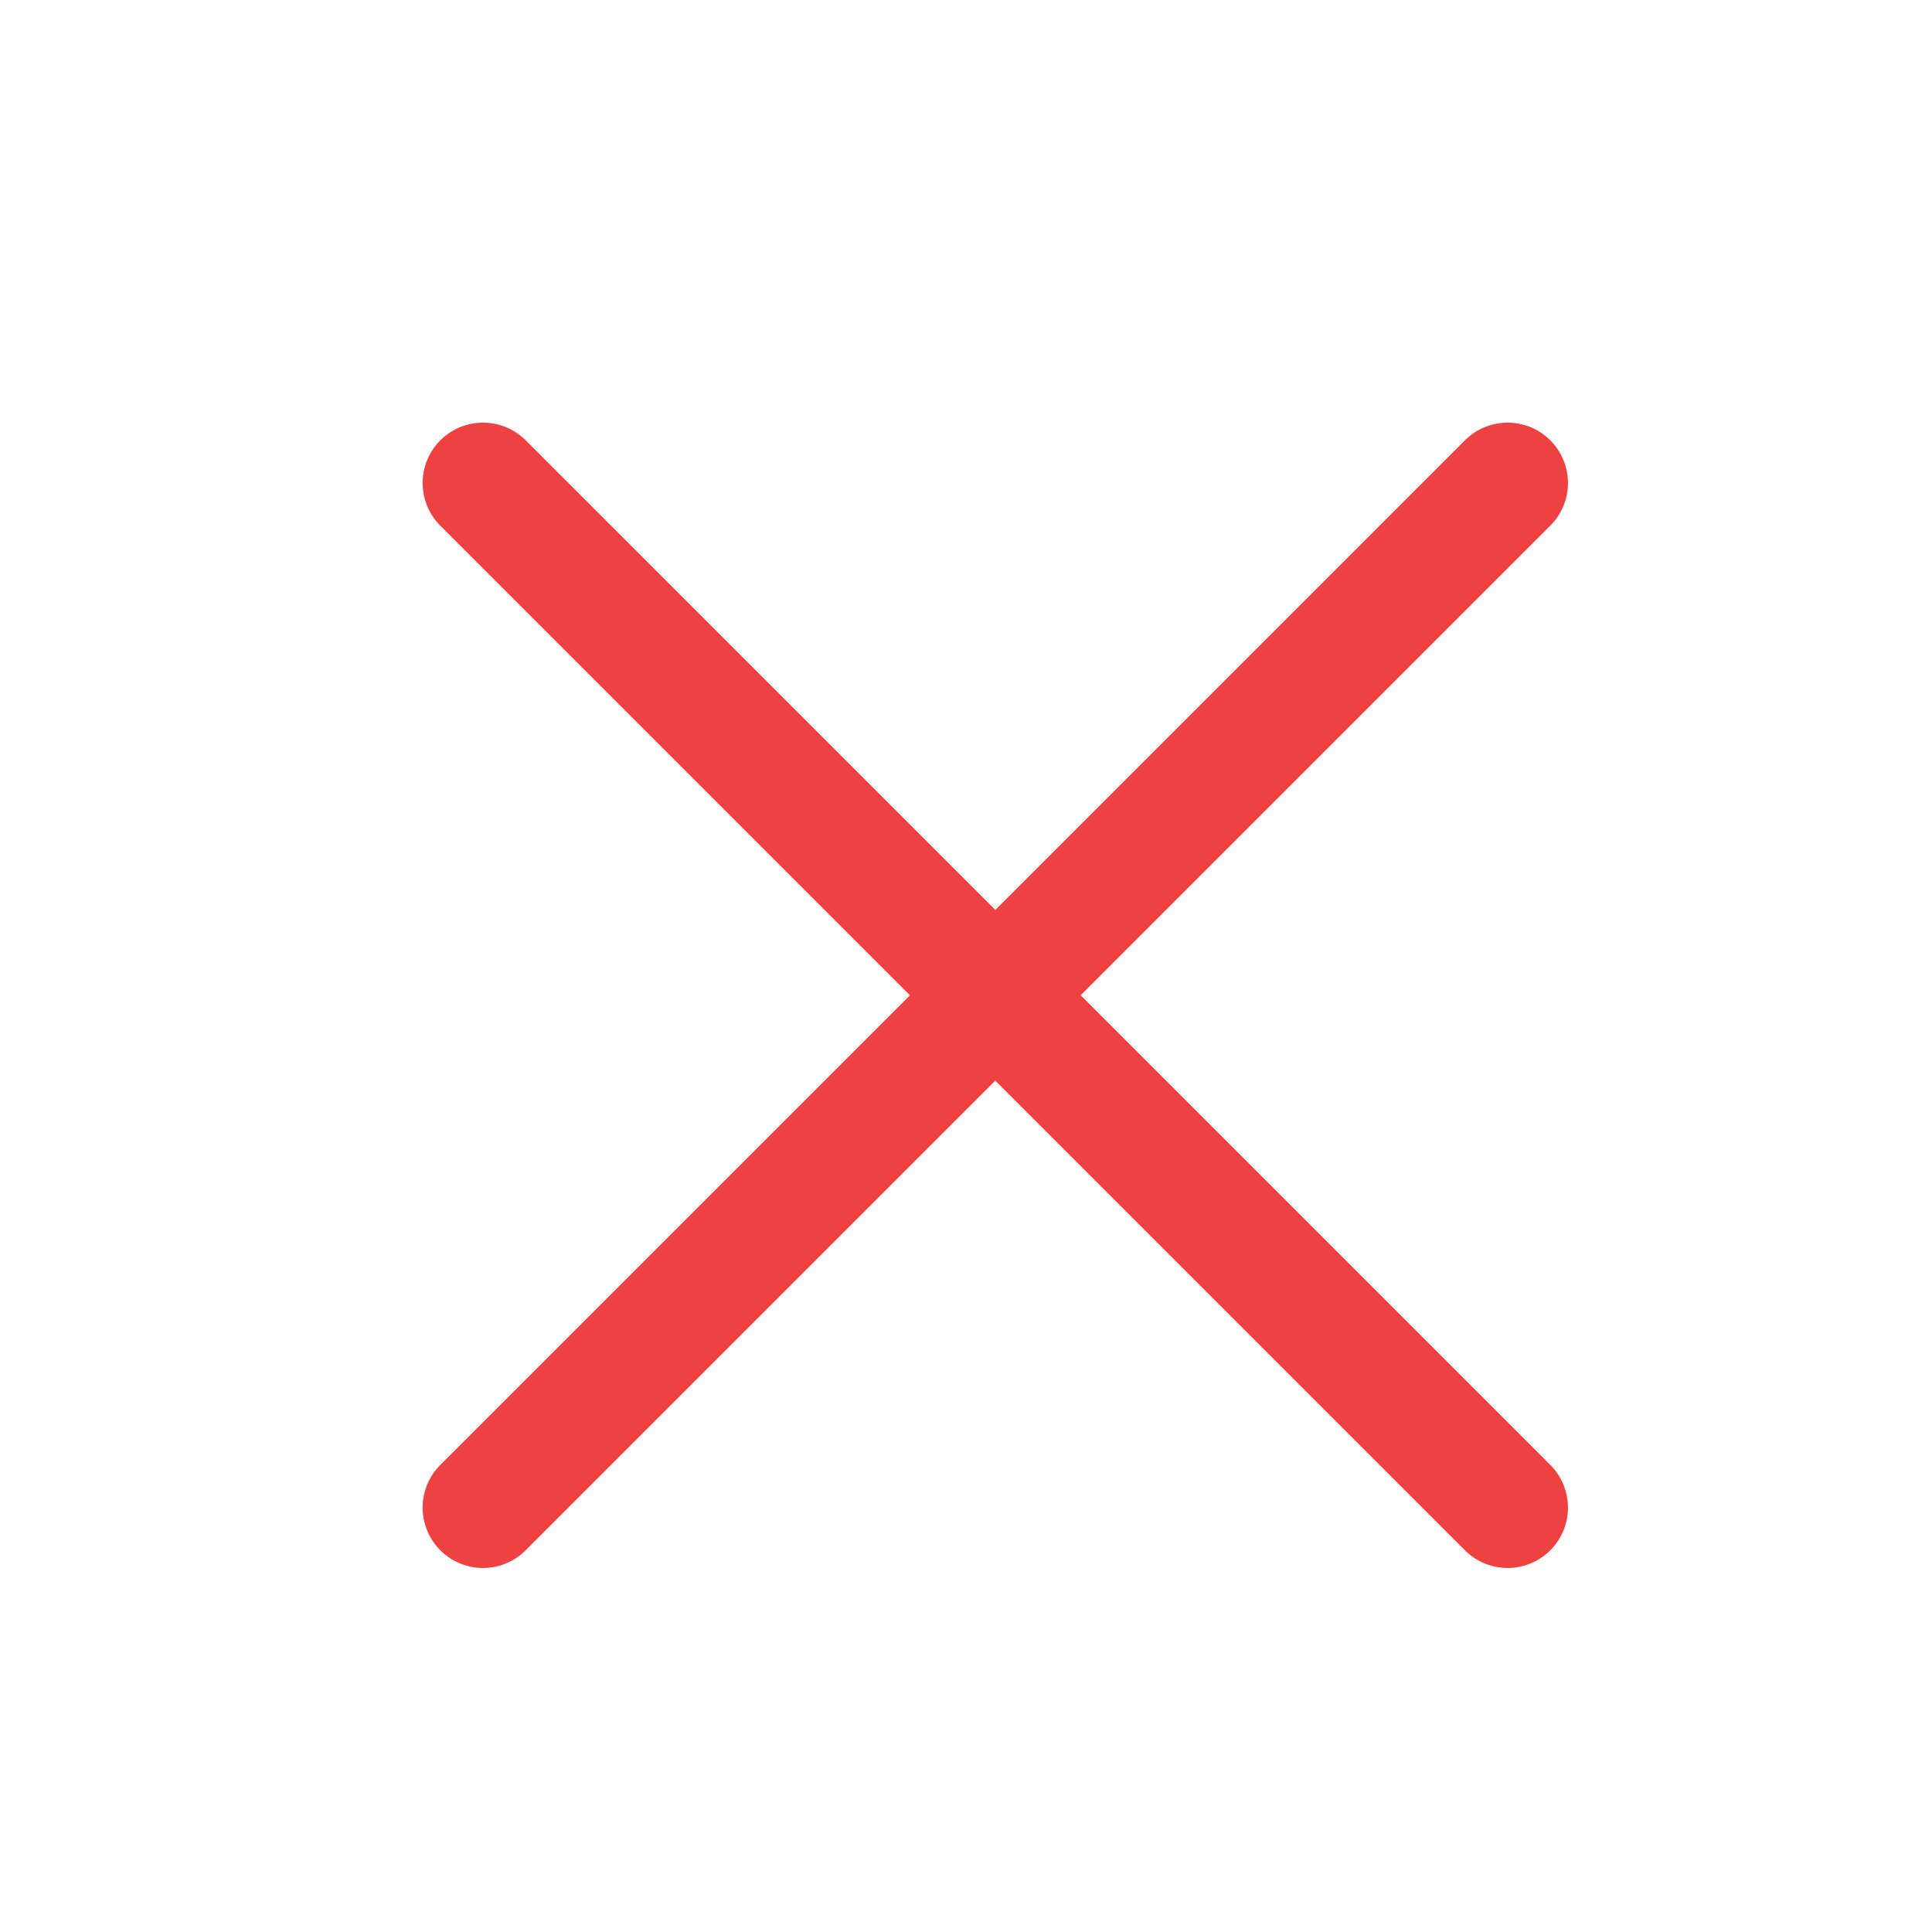 <svg width="24" height="24" viewBox="0 0 24 24" fill="none" xmlns="http://www.w3.org/2000/svg">
<g id="vuesax/twotone/menu">
<g id="vuesax/twotone/menu_2">
<g id="menu">
<g id="Group 1000002183">
<path id="Vector" d="M6 6L18.728 18.728" stroke="#EE4242" stroke-width="1.5" stroke-linecap="round"/>
<path id="Vector_2" d="M6 18.728L18.728 6" stroke="#EE4242" stroke-width="1.5" stroke-linecap="round"/>
</g>
</g>
</g>
</g>
</svg>

